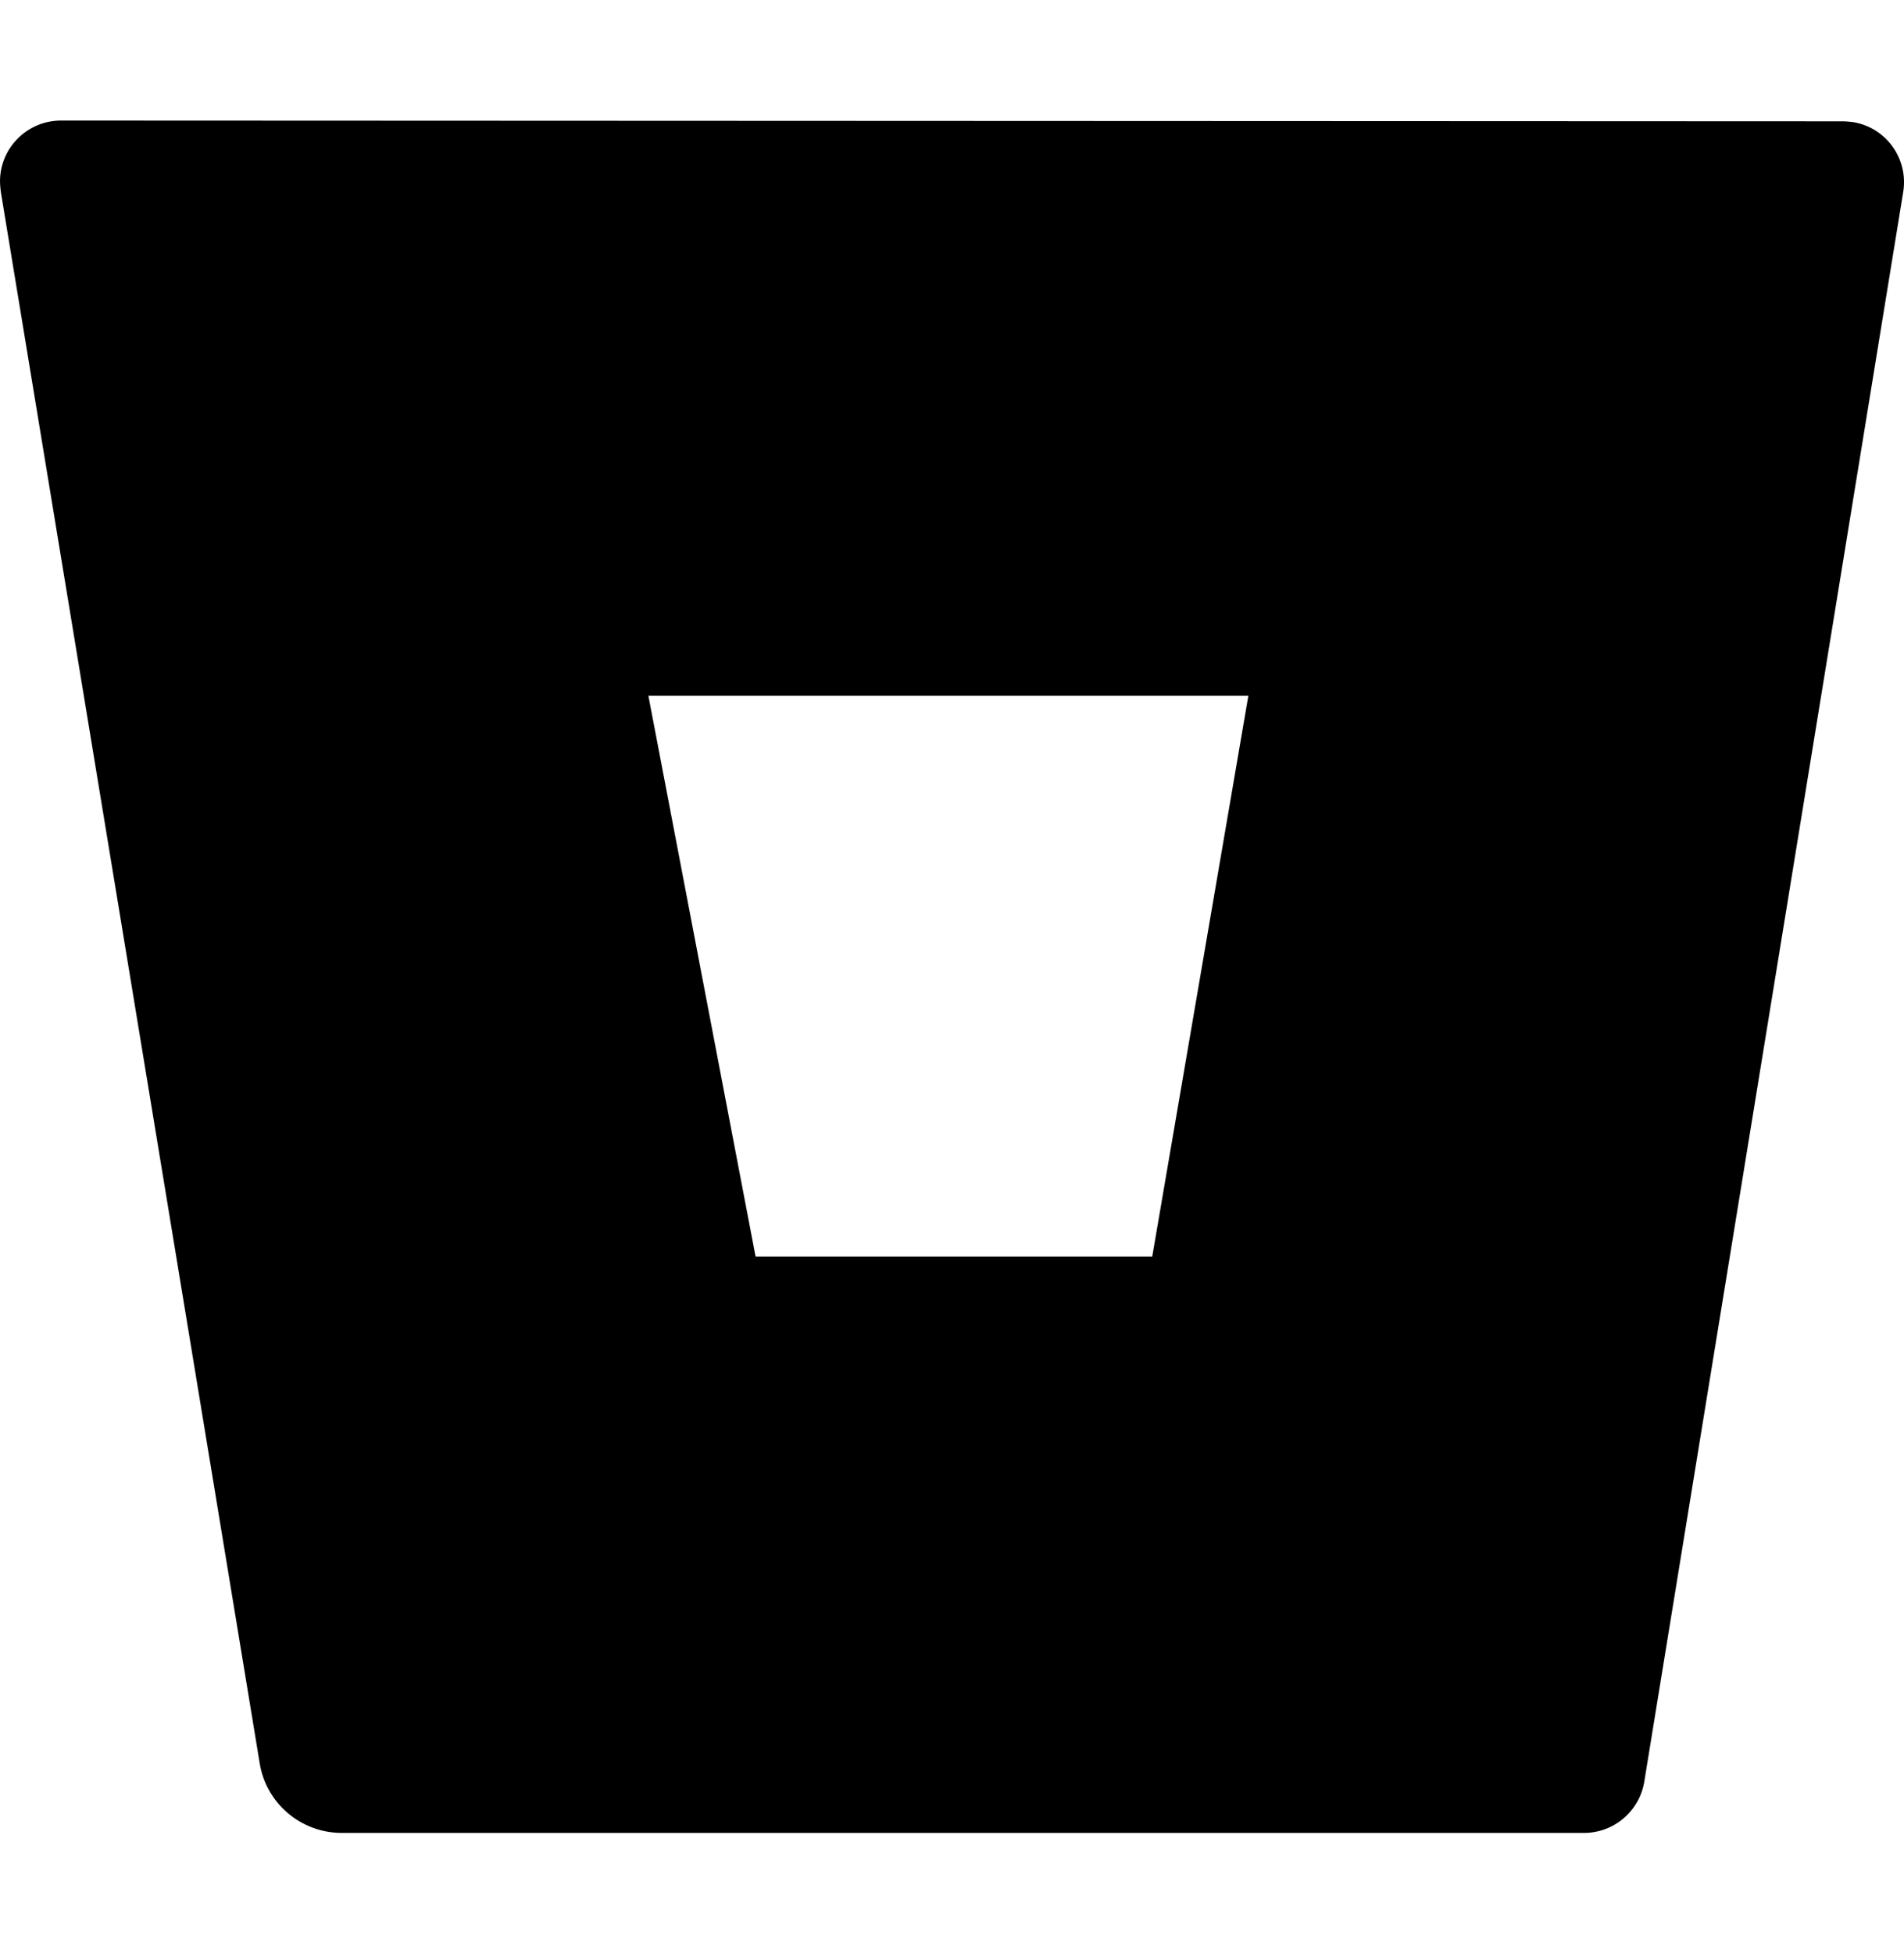 <svg viewBox="0 0 499.2 512" xmlns="http://www.w3.org/2000/svg"><path d="m16.2 31.6c-8.8-.1-16.1 6.9-16.2 15.8 0 .9.1 1.9.2 2.8l67.9 412.1c1.7 10.4 10.7 18.1 21.3 18.2h325.7c7.9.1 14.7-5.6 16-13.4l67.9-416.8c1.4-8.7-4.5-16.9-13.2-18.3-.9-.1-1.8-.2-2.8-.2zm285.9 297.8h-104l-28.1-147h157.3z"/></svg>